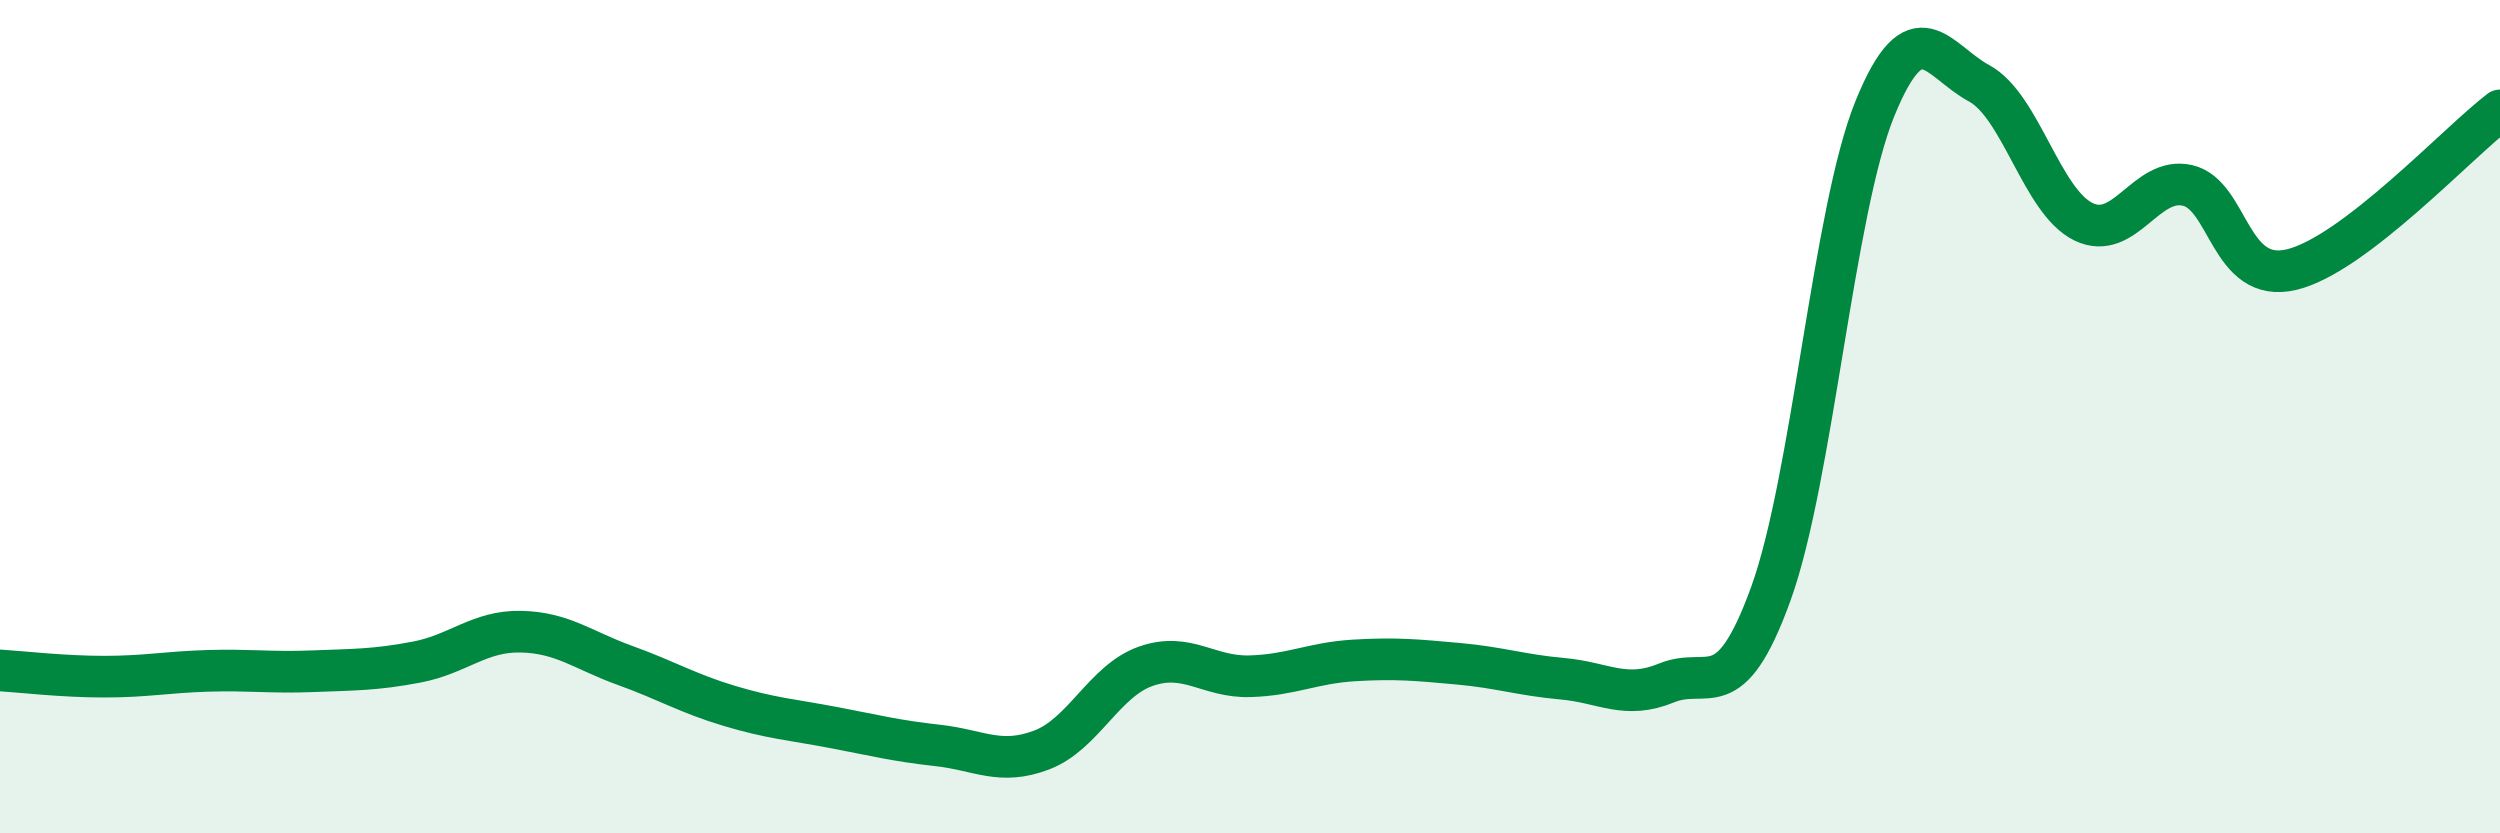 
    <svg width="60" height="20" viewBox="0 0 60 20" xmlns="http://www.w3.org/2000/svg">
      <path
        d="M 0,16.09 C 0.5,16.12 1.5,16.24 2.5,16.24 C 3.5,16.24 4,16.13 5,16.1 C 6,16.07 6.5,16.15 7.5,16.11 C 8.5,16.07 9,16.08 10,15.89 C 11,15.7 11.5,15.14 12.5,15.16 C 13.5,15.18 14,15.61 15,15.97 C 16,16.33 16.5,16.64 17.5,16.94 C 18.5,17.24 19,17.27 20,17.46 C 21,17.65 21.5,17.78 22.5,17.89 C 23.5,18 24,18.38 25,18 C 26,17.62 26.5,16.34 27.5,15.99 C 28.5,15.64 29,16.26 30,16.23 C 31,16.2 31.5,15.91 32.5,15.85 C 33.5,15.79 34,15.84 35,15.93 C 36,16.02 36.5,16.2 37.5,16.29 C 38.5,16.38 39,16.8 40,16.39 C 41,15.98 41.5,17.01 42.5,14.25 C 43.5,11.49 44,5.05 45,2.6 C 46,0.15 46.5,1.46 47.5,2 C 48.5,2.54 49,4.83 50,5.32 C 51,5.81 51.5,4.22 52.5,4.45 C 53.5,4.68 53.5,6.83 55,6.47 C 56.5,6.11 59,3.41 60,2.65L60 20L0 20Z"
        fill="#008740"
        opacity="0.1"
        stroke-linecap="round"
        stroke-linejoin="round"
      />
      <path
        d="M 0,16.09 C 0.5,16.12 1.5,16.24 2.5,16.24 C 3.5,16.24 4,16.13 5,16.1 C 6,16.07 6.5,16.15 7.5,16.11 C 8.5,16.07 9,16.08 10,15.89 C 11,15.7 11.5,15.14 12.5,15.16 C 13.5,15.18 14,15.61 15,15.97 C 16,16.33 16.5,16.64 17.5,16.94 C 18.5,17.24 19,17.27 20,17.46 C 21,17.65 21.5,17.78 22.5,17.89 C 23.5,18 24,18.38 25,18 C 26,17.62 26.5,16.34 27.5,15.99 C 28.5,15.64 29,16.26 30,16.23 C 31,16.2 31.5,15.91 32.5,15.85 C 33.5,15.79 34,15.84 35,15.93 C 36,16.02 36.5,16.2 37.5,16.29 C 38.5,16.38 39,16.8 40,16.39 C 41,15.98 41.5,17.01 42.5,14.25 C 43.5,11.49 44,5.05 45,2.6 C 46,0.15 46.5,1.46 47.5,2 C 48.5,2.54 49,4.83 50,5.32 C 51,5.81 51.5,4.22 52.5,4.45 C 53.5,4.68 53.5,6.83 55,6.47 C 56.5,6.11 59,3.41 60,2.65"
        stroke="#008740"
        stroke-width="1"
        fill="none"
        stroke-linecap="round"
        stroke-linejoin="round"
      />
    </svg>
  